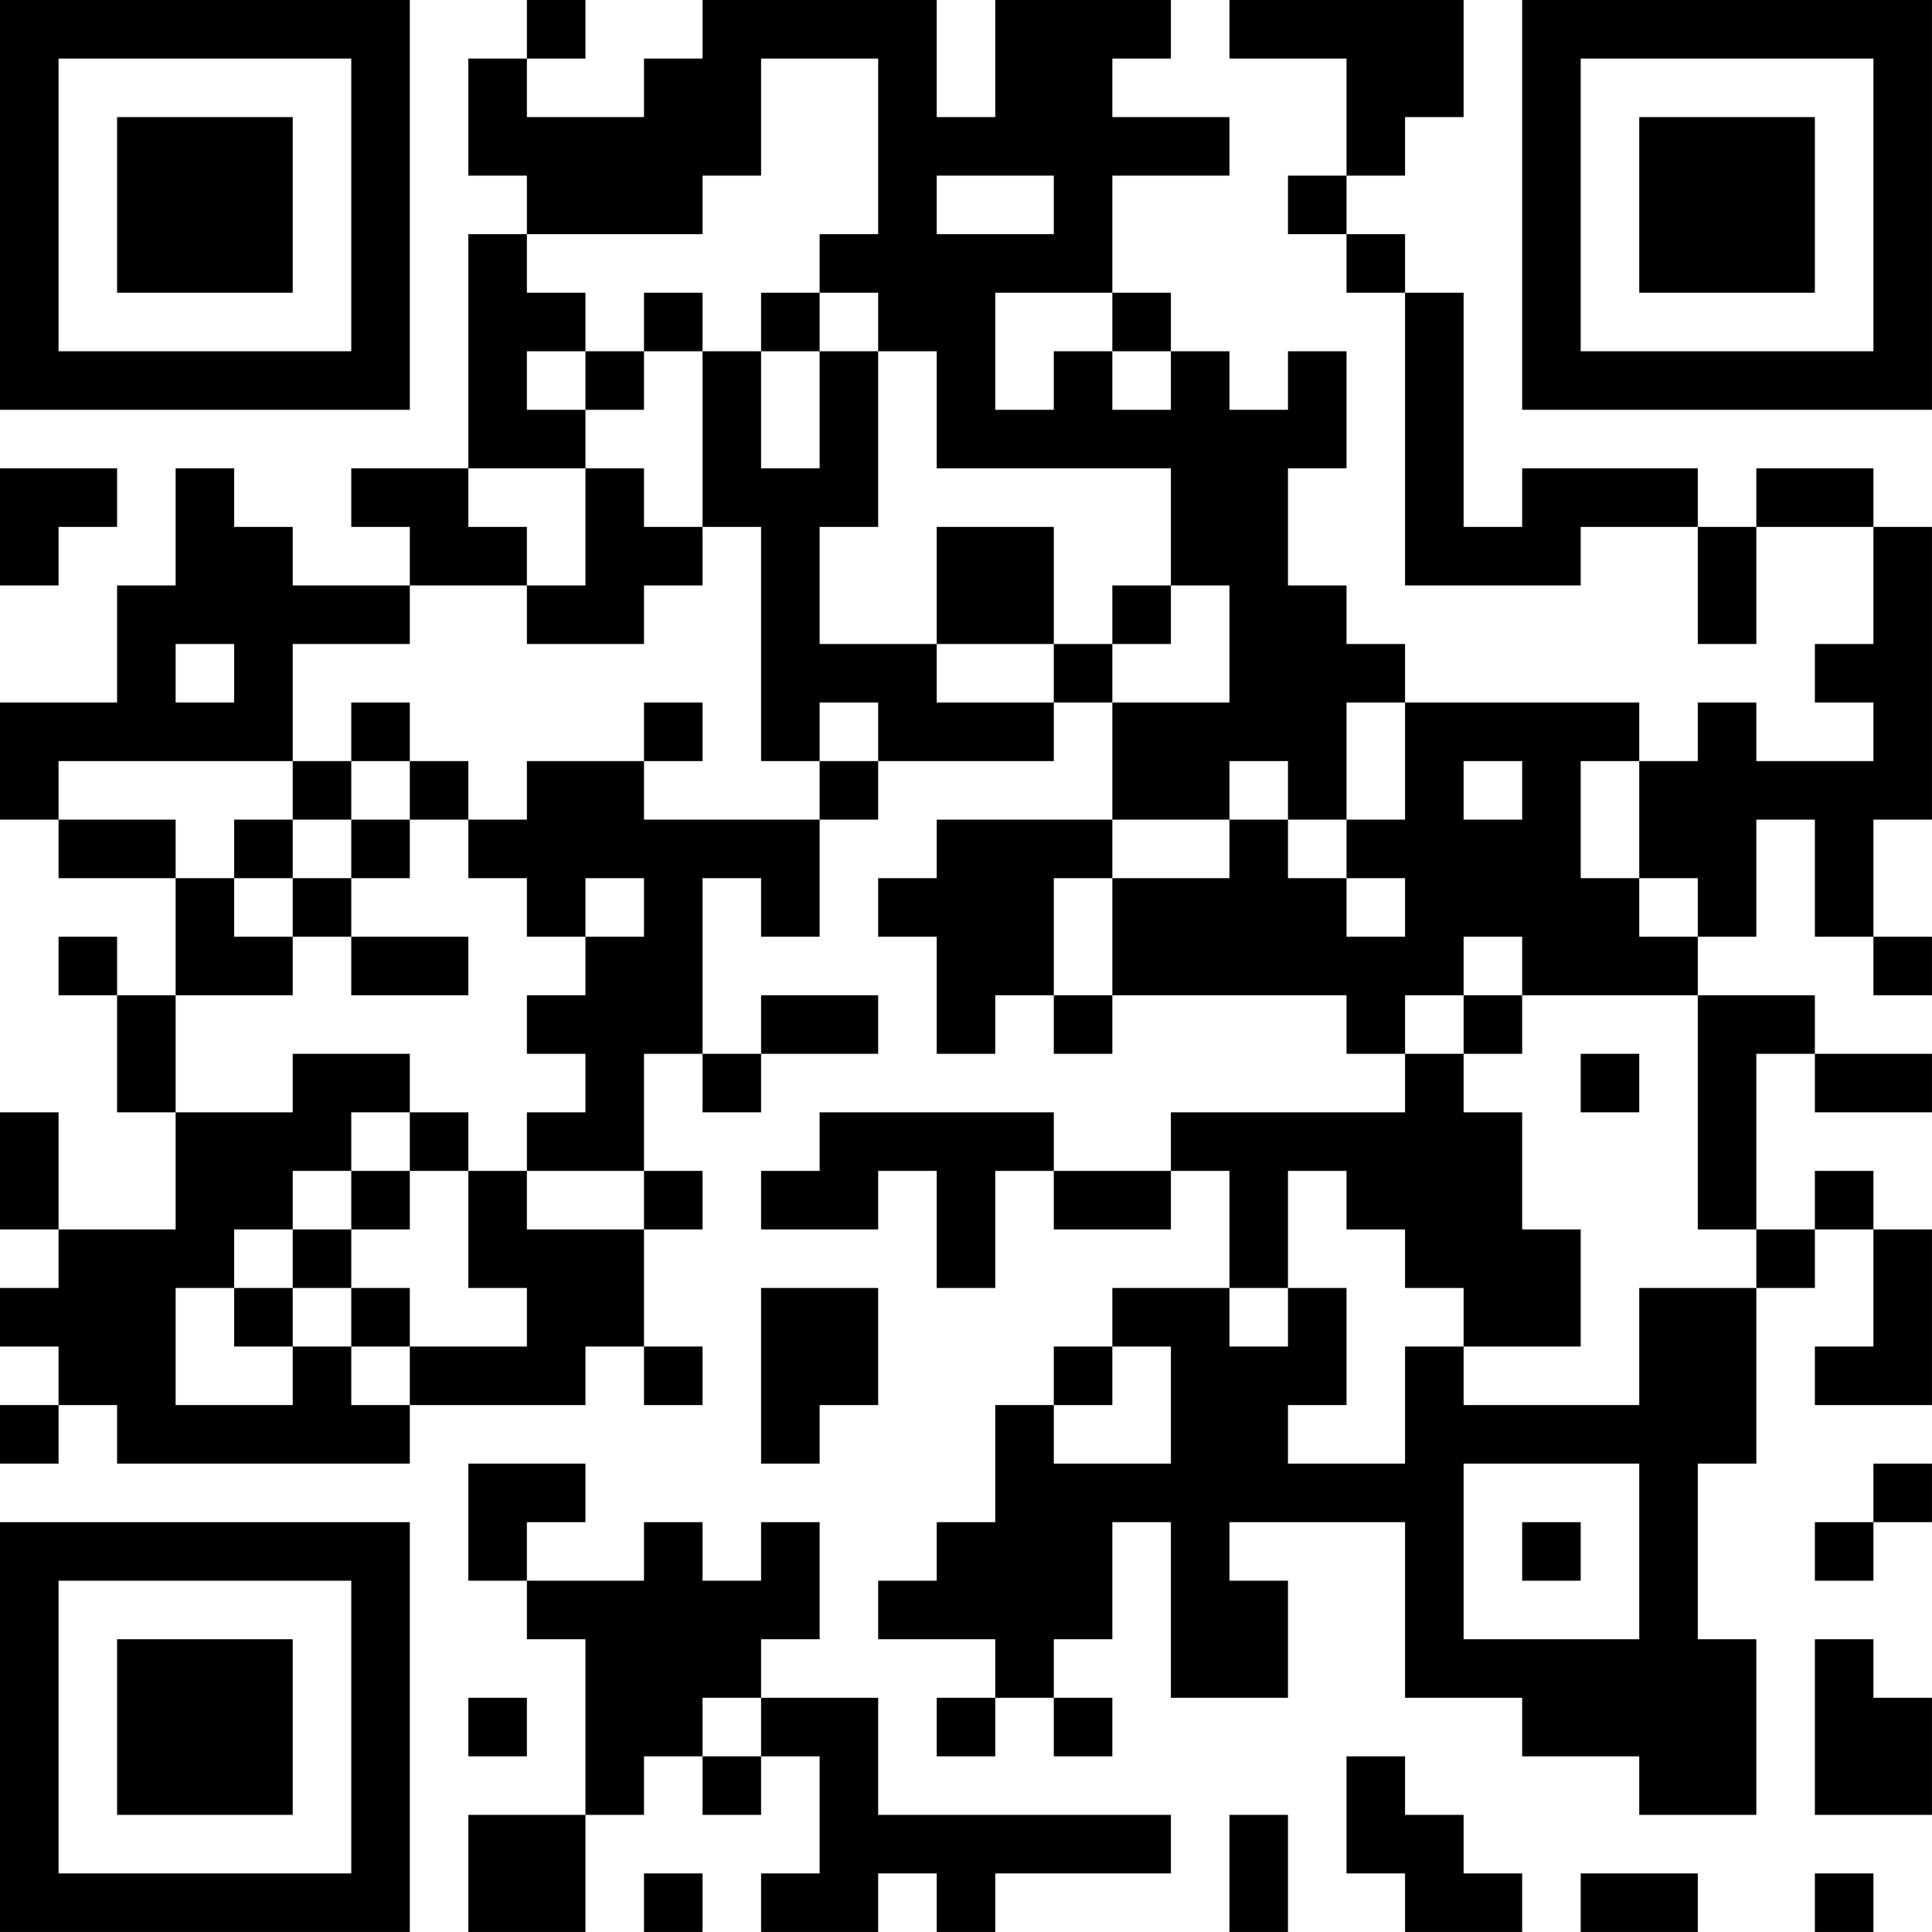 <?xml version="1.0" encoding="UTF-8"?>
<svg xmlns="http://www.w3.org/2000/svg" version="1.1" width="400" height="400" viewBox="0 0 400 400"><rect x="0" y="0" width="400" height="400" fill="#ffffff"/><g transform="scale(12.121)"><g transform="translate(0,0)"><path fill-rule="evenodd" d="M9 0L9 1L8 1L8 3L9 3L9 4L8 4L8 8L6 8L6 9L7 9L7 10L5 10L5 9L4 9L4 8L3 8L3 10L2 10L2 12L0 12L0 14L1 14L1 15L3 15L3 17L2 17L2 16L1 16L1 17L2 17L2 19L3 19L3 21L1 21L1 19L0 19L0 21L1 21L1 22L0 22L0 23L1 23L1 24L0 24L0 25L1 25L1 24L2 24L2 25L7 25L7 24L10 24L10 23L11 23L11 24L12 24L12 23L11 23L11 21L12 21L12 20L11 20L11 18L12 18L12 19L13 19L13 18L15 18L15 17L13 17L13 18L12 18L12 15L13 15L13 16L14 16L14 14L15 14L15 13L18 13L18 12L19 12L19 14L16 14L16 15L15 15L15 16L16 16L16 18L17 18L17 17L18 17L18 18L19 18L19 17L23 17L23 18L24 18L24 19L20 19L20 20L18 20L18 19L14 19L14 20L13 20L13 21L15 21L15 20L16 20L16 22L17 22L17 20L18 20L18 21L20 21L20 20L21 20L21 22L19 22L19 23L18 23L18 24L17 24L17 26L16 26L16 27L15 27L15 28L17 28L17 29L16 29L16 30L17 30L17 29L18 29L18 30L19 30L19 29L18 29L18 28L19 28L19 26L20 26L20 29L22 29L22 27L21 27L21 26L24 26L24 29L26 29L26 30L28 30L28 31L30 31L30 28L29 28L29 25L30 25L30 22L31 22L31 21L32 21L32 23L31 23L31 24L33 24L33 21L32 21L32 20L31 20L31 21L30 21L30 18L31 18L31 19L33 19L33 18L31 18L31 17L29 17L29 16L30 16L30 14L31 14L31 16L32 16L32 17L33 17L33 16L32 16L32 14L33 14L33 9L32 9L32 8L30 8L30 9L29 9L29 8L26 8L26 9L25 9L25 5L24 5L24 4L23 4L23 3L24 3L24 2L25 2L25 0L21 0L21 1L23 1L23 3L22 3L22 4L23 4L23 5L24 5L24 10L27 10L27 9L29 9L29 11L30 11L30 9L32 9L32 11L31 11L31 12L32 12L32 13L30 13L30 12L29 12L29 13L28 13L28 12L24 12L24 11L23 11L23 10L22 10L22 8L23 8L23 6L22 6L22 7L21 7L21 6L20 6L20 5L19 5L19 3L21 3L21 2L19 2L19 1L20 1L20 0L17 0L17 2L16 2L16 0L12 0L12 1L11 1L11 2L9 2L9 1L10 1L10 0ZM13 1L13 3L12 3L12 4L9 4L9 5L10 5L10 6L9 6L9 7L10 7L10 8L8 8L8 9L9 9L9 10L7 10L7 11L5 11L5 13L1 13L1 14L3 14L3 15L4 15L4 16L5 16L5 17L3 17L3 19L5 19L5 18L7 18L7 19L6 19L6 20L5 20L5 21L4 21L4 22L3 22L3 24L5 24L5 23L6 23L6 24L7 24L7 23L9 23L9 22L8 22L8 20L9 20L9 21L11 21L11 20L9 20L9 19L10 19L10 18L9 18L9 17L10 17L10 16L11 16L11 15L10 15L10 16L9 16L9 15L8 15L8 14L9 14L9 13L11 13L11 14L14 14L14 13L15 13L15 12L14 12L14 13L13 13L13 9L12 9L12 6L13 6L13 8L14 8L14 6L15 6L15 9L14 9L14 11L16 11L16 12L18 12L18 11L19 11L19 12L21 12L21 10L20 10L20 8L16 8L16 6L15 6L15 5L14 5L14 4L15 4L15 1ZM16 3L16 4L18 4L18 3ZM11 5L11 6L10 6L10 7L11 7L11 6L12 6L12 5ZM13 5L13 6L14 6L14 5ZM17 5L17 7L18 7L18 6L19 6L19 7L20 7L20 6L19 6L19 5ZM0 8L0 10L1 10L1 9L2 9L2 8ZM10 8L10 10L9 10L9 11L11 11L11 10L12 10L12 9L11 9L11 8ZM16 9L16 11L18 11L18 9ZM19 10L19 11L20 11L20 10ZM3 11L3 12L4 12L4 11ZM6 12L6 13L5 13L5 14L4 14L4 15L5 15L5 16L6 16L6 17L8 17L8 16L6 16L6 15L7 15L7 14L8 14L8 13L7 13L7 12ZM11 12L11 13L12 13L12 12ZM23 12L23 14L22 14L22 13L21 13L21 14L19 14L19 15L18 15L18 17L19 17L19 15L21 15L21 14L22 14L22 15L23 15L23 16L24 16L24 15L23 15L23 14L24 14L24 12ZM6 13L6 14L5 14L5 15L6 15L6 14L7 14L7 13ZM25 13L25 14L26 14L26 13ZM27 13L27 15L28 15L28 16L29 16L29 15L28 15L28 13ZM25 16L25 17L24 17L24 18L25 18L25 19L26 19L26 21L27 21L27 23L25 23L25 22L24 22L24 21L23 21L23 20L22 20L22 22L21 22L21 23L22 23L22 22L23 22L23 24L22 24L22 25L24 25L24 23L25 23L25 24L28 24L28 22L30 22L30 21L29 21L29 17L26 17L26 16ZM25 17L25 18L26 18L26 17ZM27 18L27 19L28 19L28 18ZM7 19L7 20L6 20L6 21L5 21L5 22L4 22L4 23L5 23L5 22L6 22L6 23L7 23L7 22L6 22L6 21L7 21L7 20L8 20L8 19ZM13 22L13 25L14 25L14 24L15 24L15 22ZM19 23L19 24L18 24L18 25L20 25L20 23ZM8 25L8 27L9 27L9 28L10 28L10 31L8 31L8 33L10 33L10 31L11 31L11 30L12 30L12 31L13 31L13 30L14 30L14 32L13 32L13 33L15 33L15 32L16 32L16 33L17 33L17 32L20 32L20 31L15 31L15 29L13 29L13 28L14 28L14 26L13 26L13 27L12 27L12 26L11 26L11 27L9 27L9 26L10 26L10 25ZM25 25L25 28L28 28L28 25ZM32 25L32 26L31 26L31 27L32 27L32 26L33 26L33 25ZM26 26L26 27L27 27L27 26ZM31 28L31 31L33 31L33 29L32 29L32 28ZM8 29L8 30L9 30L9 29ZM12 29L12 30L13 30L13 29ZM23 30L23 32L24 32L24 33L26 33L26 32L25 32L25 31L24 31L24 30ZM21 31L21 33L22 33L22 31ZM11 32L11 33L12 33L12 32ZM27 32L27 33L29 33L29 32ZM31 32L31 33L32 33L32 32ZM0 0L0 7L7 7L7 0ZM1 1L1 6L6 6L6 1ZM2 2L2 5L5 5L5 2ZM26 0L26 7L33 7L33 0ZM27 1L27 6L32 6L32 1ZM28 2L28 5L31 5L31 2ZM0 26L0 33L7 33L7 26ZM1 27L1 32L6 32L6 27ZM2 28L2 31L5 31L5 28Z" fill="#000000"/></g></g></svg>

